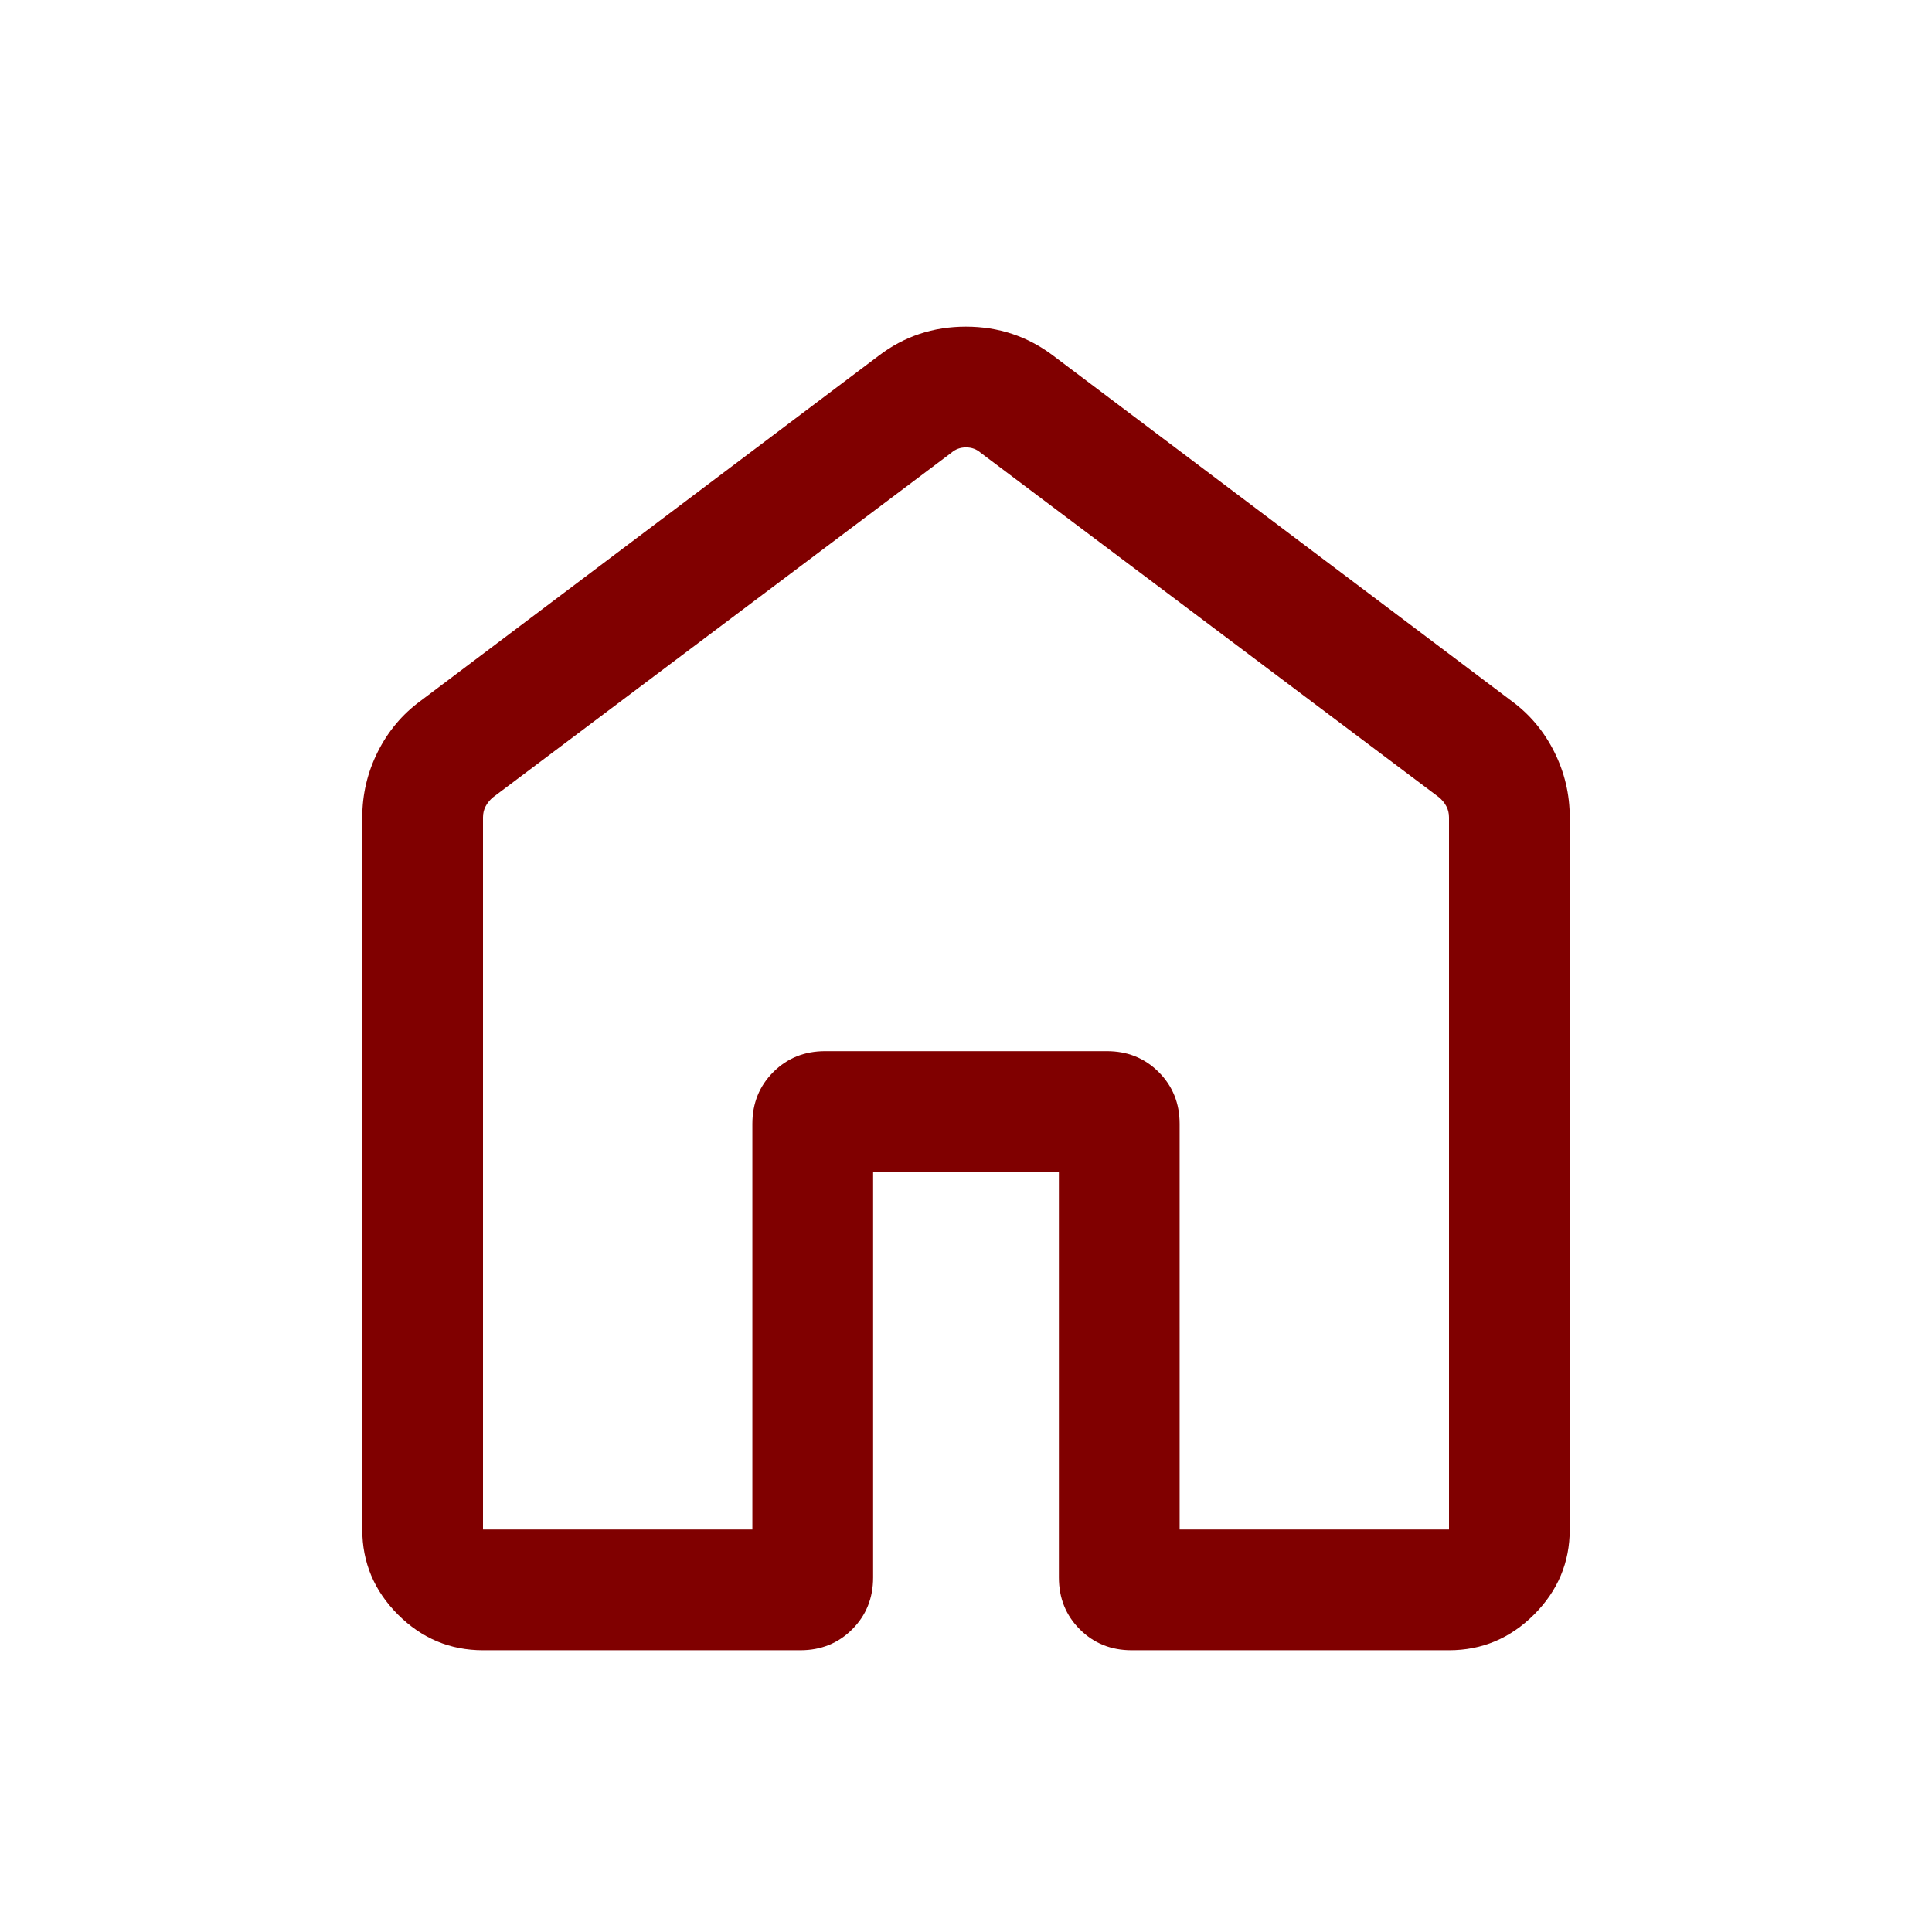 <svg xmlns="http://www.w3.org/2000/svg" height="32" viewBox="0 -960 960 960" width="32">
    <path fill="#800000"
        d="M240-200h133.847v-201.539q0-15.365 10.394-25.759t25.76-10.394h139.998q15.366 0 25.76 10.394 10.394 10.394 10.394 25.759V-200H720v-353.846q0-3.077-1.346-5.577-1.347-2.5-3.654-4.423L487.308-735q-3.077-2.692-7.308-2.692T472.692-735L245-563.846q-2.307 1.923-3.654 4.423-1.346 2.5-1.346 5.577V-200Zm-59.999 0v-353.846q0-17.173 7.683-32.538 7.683-15.365 21.24-25.307l227.692-171.538q18.953-14.462 43.322-14.462 24.369 0 43.446 14.462l227.692 171.538q13.557 9.942 21.24 25.307 7.683 15.365 7.683 32.538V-200q0 24.538-17.731 42.268-17.73 17.731-42.268 17.731H562.308q-15.365 0-25.76-10.395-10.394-10.394-10.394-25.759v-201.539h-92.308v201.539q0 15.365-10.394 25.759-10.395 10.395-25.76 10.395H240q-24.538 0-42.268-17.731-17.731-17.73-17.731-42.268ZM480-469.231Z" />
</svg>